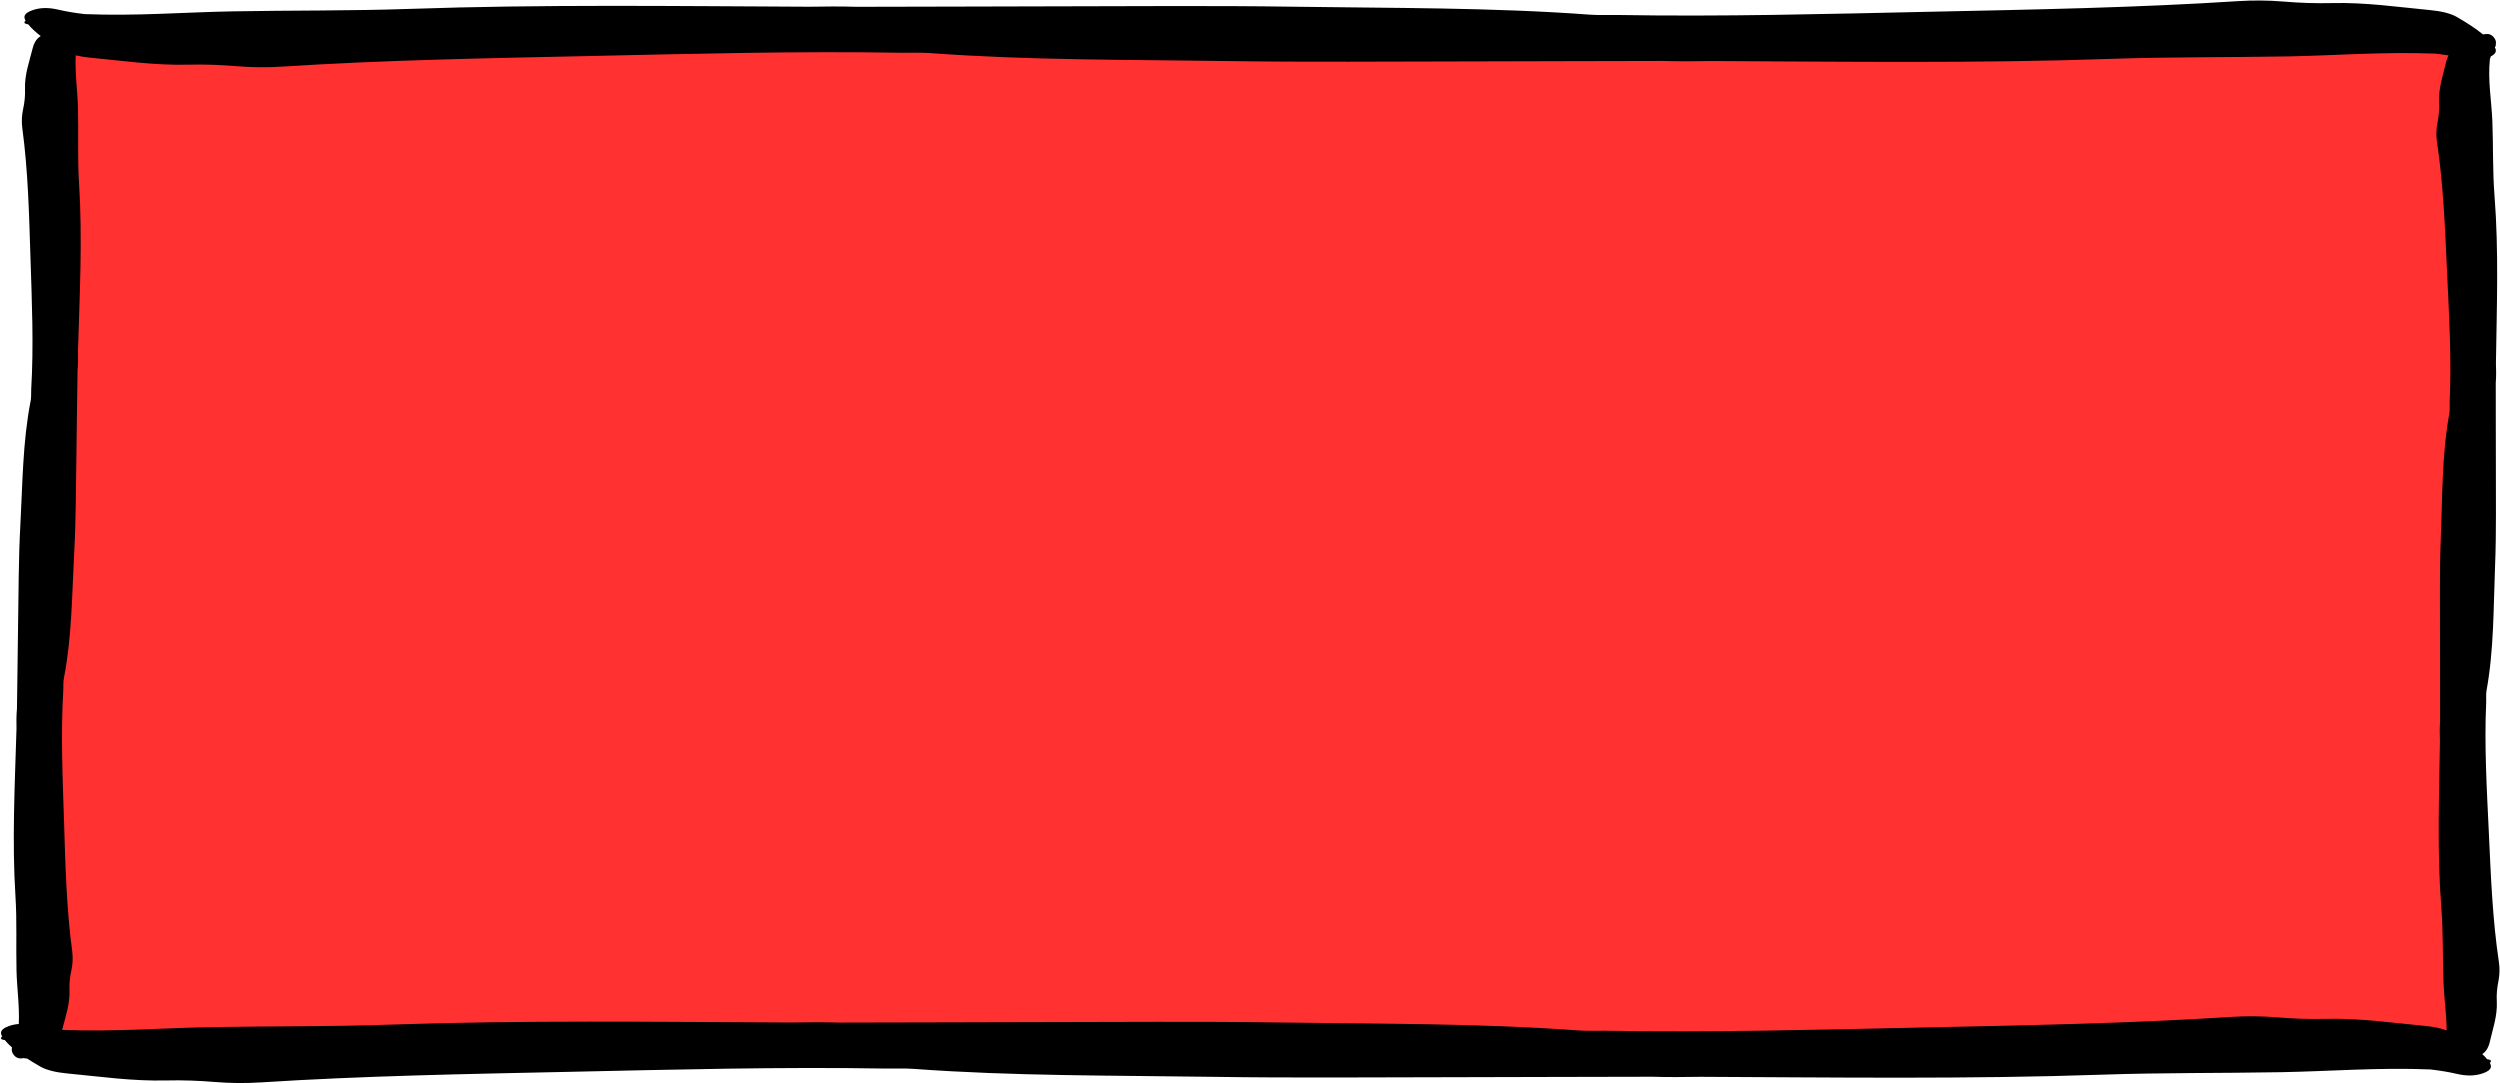 <?xml version="1.0" encoding="UTF-8" standalone="no"?><svg xmlns="http://www.w3.org/2000/svg" xmlns:xlink="http://www.w3.org/1999/xlink" fill="#000000" height="216.8" preserveAspectRatio="xMidYMid meet" version="1" viewBox="-0.2 -0.1 500.3 216.8" width="500.3" zoomAndPan="magnify"><g><g id="change1_1"><path d="M47.982,213.672c-1.658,0-3.286-0.066-4.84-0.195 c-2.799-0.233-5.422-0.347-8.019-0.347c-0.683,0-1.367,0.009-2.052,0.025 c-0.519,0.013-1.034,0.018-1.547,0.018c-4.582,0-8.909-0.461-13.492-0.949 c-1.525-0.162-3.05-0.325-4.582-0.469c-1.795-0.17-3.329-0.538-4.103-0.985 c-0.995-0.575-1.838-1.087-2.579-1.565l-1.382-0.894l-0.039,0.018l-0.71-0.624 L6.405,207.563l0.118-2.613c0.108-2.411-0.062-4.703-0.226-6.919 c-0.101-1.356-0.196-2.636-0.227-3.907c-0.045-1.891-0.04-3.837-0.034-5.719 c0.009-3.032,0.017-6.169-0.181-9.29c-0.584-9.203-0.27-18.621,0.033-27.729 c0.062-1.861,0.124-3.722,0.179-5.583v-0.149 c-0.029-1.385-0.026-2.536,0.078-3.651l0.011-0.11l0.002-0.11 c0.057-2.924,0.089-5.848,0.121-8.771c0.028-2.557,0.055-5.113,0.1-7.669 c0.032-1.841,0.053-3.683,0.074-5.525c0.056-4.785,0.114-9.734,0.377-14.558 c0.102-1.86,0.181-3.721,0.26-5.582c0.267-6.291,0.542-12.797,1.759-19.008 c0.151-0.768,0.149-1.487,0.148-2.063c-0.001-0.223-0.003-0.446,0.011-0.667 c0.476-7.939,0.209-15.941-0.05-23.678l-0.158-4.922 c-0.247-7.916-0.503-16.101-1.593-24.178c-0.121-0.899-0.082-1.876,0.109-2.75 c0.368-1.672,0.518-3.247,0.457-4.811c-0.07-1.766,0.432-3.585,0.963-5.51 c0.181-0.655,0.36-1.309,0.522-1.967C9.322,9.857,9.427,9.703,9.476,9.668 l0.182-0.122l3.316-2.328L9.754,4.759C9.639,4.671,9.528,4.585,9.421,4.499 c0.408,0.033,0.842,0.102,1.298,0.21c1.71,0.4,3.56,0.714,5.658,0.96 l0.112,0.014l0.112,0.004c2.037,0.084,4.12,0.125,6.367,0.125 c4.719,0,9.355-0.184,13.838-0.361c3.159-0.125,6.426-0.254,9.603-0.311 c4.581-0.083,9.253-0.115,13.773-0.146c7.117-0.048,14.478-0.099,21.7-0.349 c11.897-0.412,24.919-0.605,40.984-0.605c8.529,0,17.204,0.052,25.595,0.102 c4.415,0.027,8.828,0.053,13.24,0.072c1.724-0.028,3.384-0.05,5.04-0.05 c1.602,0,3.035,0.02,4.383,0.063l0.538,0.002c6.757,0,13.511-0.023,20.265-0.046 c6.135-0.021,12.271-0.042,18.407-0.045c4.361-0.003,8.724-0.016,13.087-0.03 c4.852-0.015,9.704-0.03,14.555-0.03c7.915,0,14.393,0.042,20.384,0.131 c4.397,0.066,8.799,0.108,13.202,0.152c15.207,0.149,30.933,0.302,46.204,1.434 c0.741,0.055,1.533,0.079,2.568,0.079c0.404,0,1.993-0.014,2.381-0.014 c0.262,0,0.524,0.002,0.783,0.006c4.492,0.077,9.073,0.115,14.008,0.115 c13.974,0,28.145-0.313,41.849-0.615l11.686-0.252 c18.671-0.394,37.978-0.803,56.845-2.025c1.223-0.08,2.492-0.12,3.771-0.12 c1.642,0,3.254,0.066,4.79,0.194c2.783,0.234,5.384,0.347,7.954,0.347 c0.682,0,1.364-0.009,2.047-0.025c0.514-0.013,1.025-0.018,1.533-0.018 c4.546,0,8.841,0.461,13.387,0.949c1.515,0.162,3.028,0.325,4.55,0.469 c1.776,0.169,3.293,0.535,4.057,0.98c1.565,0.912,3.354,1.999,4.746,3.147 l0.492,0.407l0.277,0.075l0.196,0.124l-0.275,0.74 c-0.07,0.195-0.138,0.391-0.193,0.589l-0.069,0.245l-0.026,0.252 c-0.324,3.162-0.059,6.097,0.196,8.937c0.122,1.354,0.237,2.634,0.286,3.905 c0.073,1.889,0.097,3.834,0.119,5.714c0.036,3.024,0.072,6.149,0.316,9.258 c0.719,9.173,0.544,18.574,0.375,27.665c-0.035,1.859-0.07,3.718-0.098,5.577 l0.002,0.149c0.049,1.386,0.064,2.536-0.025,3.641l-0.009,0.111l-0.001,0.112 c-0.014,2.902-0.003,5.801,0.009,8.701c0.01,2.569,0.019,5.137,0.012,7.706 c-0.005,1.834,0.001,3.669,0.006,5.504c0.015,4.78,0.031,9.722-0.162,14.542 c-0.074,1.859-0.126,3.719-0.178,5.58c-0.175,6.28-0.355,12.773-1.48,18.984 c-0.14,0.769-0.128,1.485-0.118,2.06c0.004,0.222,0.01,0.444-0.001,0.665 c-0.359,7.932,0.025,15.912,0.398,23.629l0.233,4.956 c0.363,7.88,0.739,16.028,1.945,24.054c0.134,0.894,0.11,1.866-0.069,2.74 c-0.343,1.674-0.469,3.249-0.386,4.81c0.096,1.758-0.379,3.578-0.881,5.505 c-0.171,0.657-0.342,1.314-0.494,1.974c-0.062,0.267-0.16,0.418-0.212,0.455 l-2.962,2.166l1.682,1.607c-0.444-0.029-0.923-0.101-1.426-0.218 c-1.73-0.402-3.593-0.716-5.695-0.96l-0.11-0.013l-0.111-0.004 c-2.053-0.084-4.153-0.125-6.419-0.125c-4.747,0-9.412,0.184-13.922,0.36 c-3.187,0.125-6.482,0.254-9.687,0.311c-4.616,0.083-9.326,0.115-13.879,0.146 c-7.171,0.048-14.584,0.099-21.859,0.349c-11.988,0.412-25.109,0.605-41.291,0.605 c-8.609,0-17.366-0.052-25.834-0.102c-4.432-0.026-8.862-0.053-13.292-0.072 c-1.731,0.029-3.397,0.05-5.061,0.05c-1.618,0-3.069-0.02-4.434-0.064 l-0.526-0.001c-6.812,0-13.622,0.023-20.432,0.046 c-6.181,0.02-12.362,0.042-18.543,0.045c-4.396,0.003-8.794,0.016-13.191,0.03 c-4.887,0.015-9.773,0.03-14.66,0.03c-7.975,0-14.5-0.042-20.536-0.131 c-4.43-0.066-8.865-0.108-13.301-0.152c-15.322-0.149-31.165-0.302-46.553-1.434 c-0.744-0.054-1.539-0.078-2.578-0.078c-0.404,0-1.992,0.014-2.379,0.014 c-0.271,0-0.543-0.002-0.813-0.007c-4.526-0.076-9.141-0.114-14.114-0.114 c-14.077,0-28.354,0.313-42.159,0.615l-11.873,0.254 c-18.778,0.395-38.195,0.803-57.171,2.024 C50.546,213.631,49.27,213.672,47.982,213.672z" fill="#ff3131"/></g><g id="change2_1"><path d="M499.882,192.451c-1.286-8.561-1.607-17.203-2.01-25.819 c-0.409-8.735-0.932-17.485-0.535-26.244c0.035-0.778-0.064-1.575,0.074-2.333 c1.497-8.263,1.37-16.639,1.703-24.974c0.269-6.71,0.14-13.437,0.159-20.156 c0.016-5.467-0.046-10.932-0.021-16.4c0.106-1.321,0.08-2.652,0.033-3.984 c0.165-11.167,0.589-22.344-0.286-33.517c-0.386-4.932-0.236-9.902-0.428-14.855 c-0.157-4.042-0.937-8.111-0.496-12.426c0.055-0.192,0.13-0.382,0.195-0.572 c1.114-0.538,1.164-1.14,0.795-1.813c0.017-0.034,0.035-0.068,0.05-0.101 c0.053-0.043,0.098-0.086,0.119-0.129c0.048-0.099,0.041-0.176,0.008-0.243 c0.131-0.524,0.035-1.039-0.394-1.537c-0.603-0.699-1.292-0.744-2.08-0.558 c-0.052-0.033-0.106-0.054-0.158-0.069c-1.459-1.203-3.255-2.324-5.142-3.423 c-1.278-0.744-3.236-1.176-5.269-1.369c-6.54-0.62-12.943-1.579-19.822-1.411 c-3.229,0.079-6.44-0.041-9.68-0.312c-2.908-0.244-6.066-0.27-9.002-0.079 c-20.406,1.323-41.013,1.682-61.559,2.123 c-20.829,0.447-41.693,1.008-62.586,0.649c-1.855-0.032-3.756,0.07-5.564-0.064 c-19.723-1.461-39.698-1.297-59.58-1.594 c-16.007-0.239-32.048-0.081-48.073-0.071 c-13.039,0.008-26.073,0.094-39.115,0.092c-3.152-0.1-6.326-0.068-9.503-0.015 c-26.635-0.117-53.297-0.492-79.934,0.432 c-11.758,0.408-23.614,0.279-35.425,0.492c-9.639,0.175-19.334,0.972-29.632,0.55 c-1.81-0.212-3.592-0.497-5.327-0.902C9.625,1.404,7.885,1.364,6.231,1.967 C4.57,2.573,4.471,3.262,4.921,4.049c-0.092,0.061-0.161,0.124-0.191,0.185 C4.563,4.578,4.944,4.704,5.449,4.769c0.664,0.824,1.526,1.6,2.504,2.348 C7.898,7.155,7.841,7.19,7.786,7.229C7.032,7.751,6.585,8.565,6.376,9.416 c-0.673,2.736-1.682,5.407-1.569,8.3c0.053,1.358-0.092,2.705-0.39,4.061 c-0.267,1.217-0.318,2.543-0.151,3.78c1.16,8.597,1.354,17.261,1.631,25.9 c0.28,8.759,0.675,17.534,0.149,26.304c-0.047,0.779,0.04,1.579-0.108,2.336 c-1.618,8.258-1.614,16.652-2.07,24.999c-0.367,6.72-0.337,13.461-0.455,20.194 c-0.096,5.478-0.114,10.954-0.22,16.434c-0.125,1.322-0.119,2.656-0.091,3.992 c-0.329,11.187-0.917,22.38-0.206,33.588c0.314,4.947,0.09,9.925,0.209,14.891 c0.084,3.474,0.619,6.975,0.454,10.623c-0.68,0.055-1.35,0.189-2.006,0.426 c-1.674,0.606-1.774,1.295-1.32,2.082c-0.093,0.061-0.162,0.124-0.192,0.185 c-0.169,0.344,0.215,0.469,0.724,0.534c0.412,0.507,0.898,0.996,1.44,1.472 c-0.132,0.517-0.042,1.029,0.376,1.528c0.592,0.71,1.281,0.764,2.071,0.59 c0.061,0.04,0.123,0.07,0.184,0.084c0.144,0.032,0.245,0.016,0.325-0.021 c0.862,0.557,1.771,1.103,2.706,1.643c1.288,0.744,3.26,1.176,5.309,1.369 c6.589,0.621,13.041,1.579,19.97,1.411c3.253-0.079,6.488,0.04,9.752,0.312 c2.93,0.244,6.112,0.27,9.07,0.079c20.559-1.323,41.32-1.682,62.019-2.123 c20.985-0.447,42.005-1.008,63.055-0.649c1.869,0.032,3.784-0.07,5.606,0.064 c19.871,1.461,39.995,1.297,60.026,1.594c16.127,0.239,32.287,0.081,48.433,0.071 c13.136-0.008,26.268-0.094,39.408-0.092c3.176,0.1,6.373,0.068,9.574,0.015 c26.835,0.117,53.696,0.492,80.533-0.432c11.846-0.408,23.791-0.279,35.69-0.493 c9.711-0.174,19.479-0.972,29.853-0.55c1.824,0.212,3.619,0.496,5.367,0.902 c1.785,0.414,3.537,0.455,5.204-0.148c1.674-0.606,1.774-1.296,1.32-2.082 c0.093-0.061,0.162-0.124,0.192-0.185c0.169-0.344-0.215-0.469-0.724-0.534 c-0.285-0.352-0.616-0.692-0.966-1.028c0.025-0.018,0.05-0.034,0.075-0.052 c0.746-0.533,1.182-1.351,1.378-2.203c0.632-2.74,1.603-5.42,1.448-8.305 c-0.073-1.354,0.052-2.7,0.33-4.057 C500.035,195.007,500.066,193.683,499.882,192.451z M485.111,205.205 c-6.589-0.62-13.04-1.579-19.97-1.411c-3.253,0.079-6.489-0.041-9.753-0.312 c-2.929-0.244-6.112-0.27-9.07-0.079c-20.559,1.323-41.32,1.682-62.019,2.123 c-20.985,0.447-42.005,1.008-63.055,0.649c-1.869-0.032-3.784,0.07-5.606-0.064 c-19.871-1.461-39.995-1.297-60.026-1.594 c-16.127-0.239-32.287-0.081-48.433-0.071 c-13.136,0.008-26.268,0.094-39.408,0.092c-3.176-0.1-6.373-0.068-9.574-0.015 c-26.834-0.117-53.696-0.492-80.533,0.432c-11.846,0.408-23.791,0.279-35.69,0.492 c-9.676,0.174-19.409,0.965-29.741,0.553c0.668-2.604,1.578-5.162,1.471-7.921 c-0.053-1.358,0.092-2.705,0.39-4.061c0.267-1.217,0.318-2.543,0.151-3.78 c-1.16-8.597-1.354-17.261-1.631-25.901c-0.28-8.759-0.675-17.534-0.149-26.304 c0.047-0.779-0.04-1.579,0.108-2.336c1.618-8.258,1.614-16.652,2.07-24.999 c0.367-6.72,0.337-13.461,0.455-20.194c0.096-5.478,0.114-10.954,0.22-16.434 c0.125-1.322,0.119-2.656,0.091-3.992c0.329-11.187,0.917-22.38,0.206-33.588 c-0.314-4.947-0.09-9.925-0.209-14.891c-0.083-3.473-0.619-6.974-0.454-10.622 c0.876,0.212,1.834,0.361,2.812,0.454c6.54,0.621,12.943,1.579,19.822,1.411 c3.23-0.079,6.44,0.04,9.68,0.312c2.908,0.244,6.066,0.27,9.003,0.079 c20.406-1.323,41.013-1.682,61.559-2.123c20.829-0.447,41.693-1.008,62.586-0.649 c1.855,0.032,3.756-0.07,5.564,0.064c19.723,1.461,39.698,1.297,59.58,1.594 c16.007,0.239,32.048,0.081,48.073,0.071c13.039-0.008,26.073-0.094,39.115-0.092 c3.152,0.1,6.326,0.068,9.503,0.015c26.635,0.117,53.297,0.492,79.934-0.432 c11.758-0.408,23.614-0.279,35.425-0.493c9.639-0.174,19.334-0.972,29.632-0.55 c0.862,0.101,1.716,0.221,2.562,0.36c-0.203,0.357-0.352,0.744-0.444,1.141 c-0.632,2.74-1.603,5.42-1.448,8.305c0.073,1.354-0.052,2.7-0.33,4.057 c-0.249,1.218-0.281,2.542-0.096,3.774c1.286,8.562,1.607,17.203,2.01,25.82 c0.409,8.735,0.932,17.485,0.535,26.244c-0.035,0.778,0.063,1.575-0.074,2.333 c-1.497,8.263-1.37,16.639-1.703,24.974c-0.269,6.71-0.14,13.437-0.159,20.156 c-0.016,5.467,0.046,10.932,0.021,16.4c-0.106,1.321-0.08,2.652-0.033,3.984 c-0.165,11.167-0.589,22.344,0.286,33.517c0.386,4.932,0.236,9.902,0.428,14.855 c0.121,3.132,0.611,6.282,0.623,9.549 C488.212,205.645,486.686,205.354,485.111,205.205z" fill="inherit"/></g></g></svg>